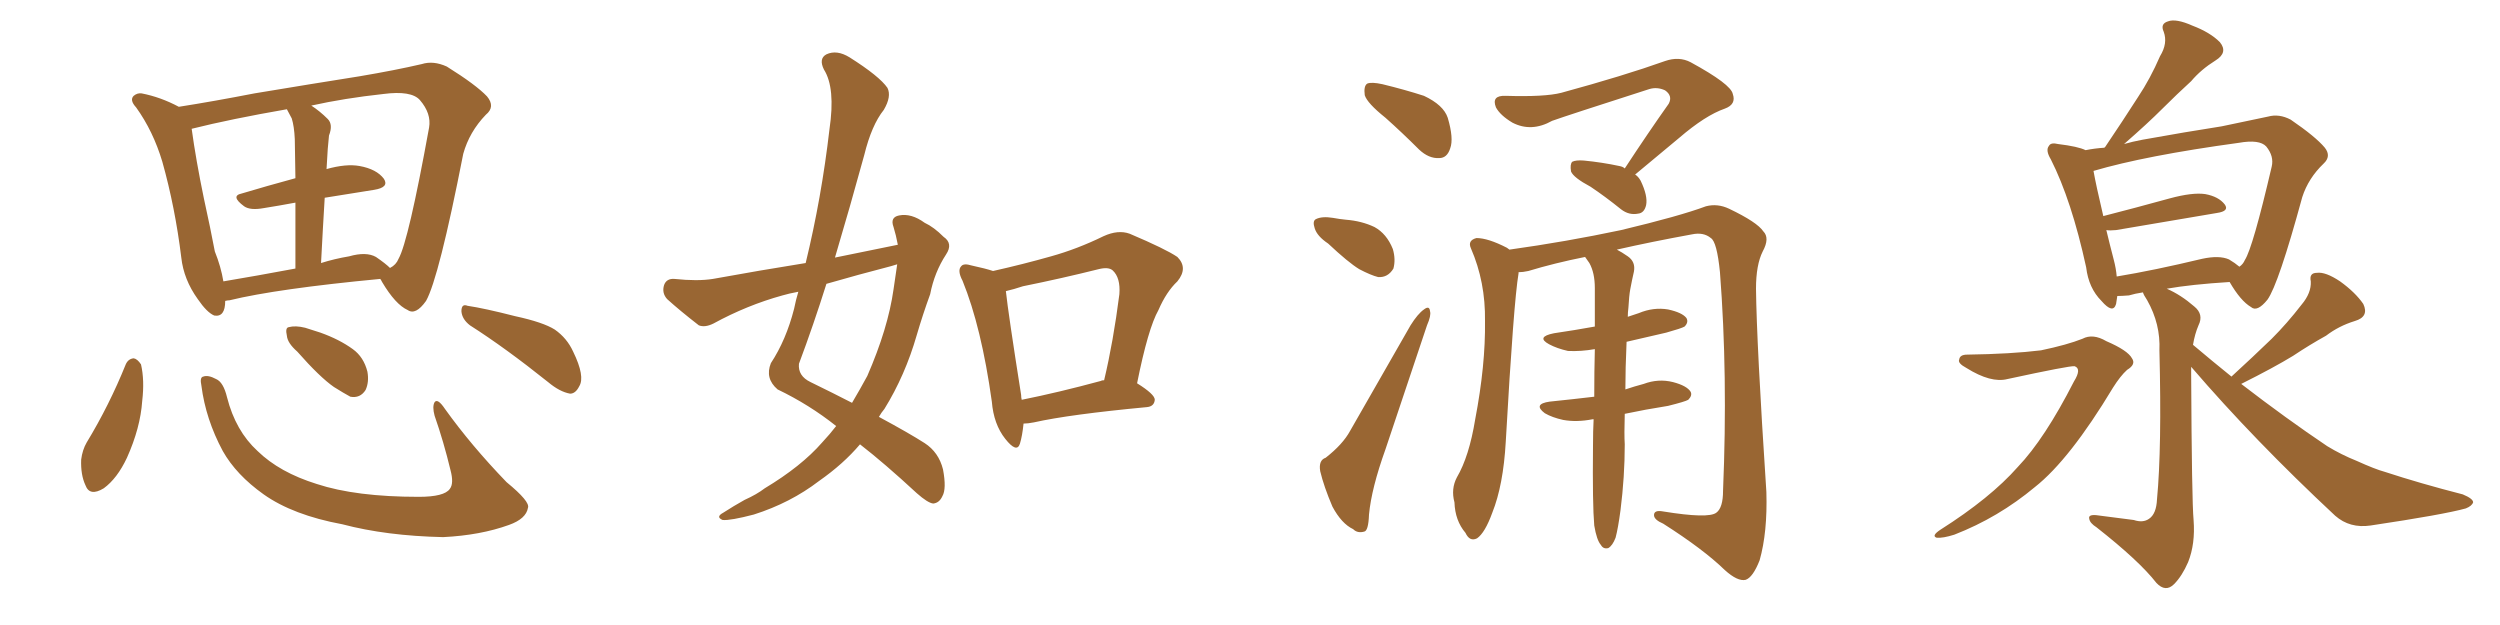 <svg xmlns="http://www.w3.org/2000/svg" xmlns:xlink="http://www.w3.org/1999/xlink" width="600" height="150"><path fill="#996633" padding="10" d="M54.05 72.22L54.05 72.22Q54.05 76.17 51.42 75.73L51.42 75.73Q49.66 75 47.46 71.78L47.46 71.78Q44.09 67.09 43.51 61.82L43.51 61.82Q42.04 49.80 38.96 38.82L38.96 38.82Q36.77 31.49 32.67 25.78L32.67 25.78Q31.05 24.02 32.08 23.00L32.08 23.00Q32.96 22.27 33.98 22.41L33.98 22.41Q38.53 23.29 42.92 25.63L42.92 25.63Q51.27 24.32 61.08 22.41L61.08 22.41Q75.15 20.07 86.28 18.31L86.28 18.31Q94.92 16.85 101.22 15.38L101.22 15.38Q104.00 14.50 107.23 15.97L107.23 15.97Q114.26 20.36 116.89 23.14L116.89 23.14Q118.95 25.63 116.60 27.54L116.60 27.54Q112.65 31.64 111.18 36.91L111.18 36.91L111.18 36.91Q105.32 66.80 102.25 72.22L102.25 72.22Q99.76 75.73 97.85 74.41L97.85 74.41Q94.92 73.10 91.70 67.68L91.70 67.68Q91.41 67.09 91.26 66.94L91.26 66.94Q66.50 69.29 55.08 72.07L55.08 72.07Q54.64 72.07 54.05 72.22ZM90.23 61.67L90.23 61.67Q92.58 63.28 93.60 64.31L93.60 64.31Q95.07 63.57 95.65 62.11L95.65 62.11Q98.00 58.01 102.98 30.62L102.98 30.62Q103.56 27.25 100.78 24.02L100.78 24.02Q98.73 21.68 91.99 22.56L91.99 22.56Q82.62 23.58 74.71 25.34L74.71 25.34Q76.76 26.66 78.66 28.56L78.66 28.56Q79.98 29.88 78.96 32.52L78.96 32.52Q78.81 33.84 78.66 35.74L78.66 35.74Q78.52 37.94 78.37 40.58L78.37 40.58Q83.06 39.26 86.28 39.84L86.28 39.84Q90.38 40.58 92.14 42.92L92.14 42.92Q93.46 44.97 89.79 45.56L89.79 45.56Q84.08 46.44 77.93 47.46L77.93 47.46Q77.49 54.64 77.05 63.13L77.05 63.13Q80.27 62.11 83.79 61.52L83.79 61.52Q87.89 60.35 90.23 61.67ZM53.61 67.53L53.61 67.53Q61.52 66.21 70.90 64.45L70.90 64.45Q70.90 54.93 70.90 48.63L70.90 48.63Q66.94 49.37 63.28 49.95L63.28 49.95Q60.06 50.54 58.59 49.51L58.59 49.51Q55.22 47.02 58.01 46.44L58.01 46.44Q63.87 44.68 70.90 42.77L70.90 42.77Q70.75 34.86 70.75 33.40L70.75 33.40Q70.61 30.32 70.02 28.42L70.02 28.42Q69.43 27.25 68.85 26.22L68.85 26.22Q55.37 28.56 46.00 30.91L46.00 30.91Q47.02 38.38 48.93 47.61L48.93 47.61Q50.54 54.93 51.56 60.35L51.56 60.35Q53.03 64.01 53.61 67.53ZM30.18 87.45L30.18 87.45Q30.76 86.13 32.08 85.99L32.08 85.99Q32.96 86.13 33.84 87.45L33.84 87.45Q34.72 91.26 34.13 96.24L34.13 96.24Q33.69 102.69 30.47 109.86L30.47 109.86Q28.13 114.84 24.90 117.19L24.90 117.19Q21.53 119.24 20.51 116.46L20.51 116.46Q19.34 113.96 19.48 110.30L19.48 110.30Q19.78 107.96 20.80 106.20L20.80 106.20Q26.22 97.27 30.18 87.45ZM48.34 92.58L48.34 92.58Q47.90 90.53 48.78 90.38L48.78 90.38Q49.95 89.94 51.86 90.97L51.86 90.97Q53.61 91.70 54.49 95.36L54.49 95.36Q56.54 103.42 61.82 108.25L61.82 108.25Q67.09 113.38 76.03 116.16L76.03 116.16Q85.40 119.24 100.49 119.24L100.49 119.24Q106.64 119.24 107.96 117.33L107.96 117.33Q108.98 116.02 108.11 112.79L108.11 112.79Q106.49 106.05 104.30 99.76L104.30 99.76Q103.71 97.56 104.30 96.53L104.30 96.53Q105.03 95.51 106.79 98.14L106.79 98.14Q113.09 106.93 121.58 115.72L121.58 115.72Q127.29 120.41 126.71 121.88L126.71 121.88Q126.27 124.51 122.17 125.98L122.17 125.98Q115.28 128.47 106.35 128.91L106.35 128.91Q92.72 128.61 82.18 125.83L82.18 125.83Q70.31 123.63 63.28 118.65L63.28 118.65Q56.69 113.96 53.47 108.25L53.47 108.25Q49.37 100.63 48.34 92.58ZM71.34 84.38L71.34 84.38Q68.99 82.32 68.85 80.57L68.85 80.57Q68.41 78.66 69.29 78.52L69.29 78.52Q70.90 78.08 73.24 78.66L73.24 78.66Q75 79.25 76.90 79.83L76.90 79.83Q81.45 81.45 84.67 83.79L84.67 83.79Q87.30 85.69 88.18 89.21L88.18 89.21Q88.62 91.70 87.74 93.60L87.74 93.60Q86.43 95.65 84.08 95.21L84.08 95.21Q82.47 94.34 80.13 92.87L80.13 92.87Q76.76 90.53 71.34 84.38ZM112.79 78.08L112.79 78.08L112.79 78.08Q110.89 76.61 110.74 74.71L110.74 74.71Q110.74 72.80 112.21 73.39L112.21 73.39Q116.16 73.97 123.63 75.88L123.63 75.88Q130.37 77.34 133.15 79.10L133.15 79.10Q136.08 81.15 137.55 84.38L137.55 84.38Q140.48 90.38 139.01 92.72L139.01 92.72Q138.13 94.48 136.82 94.48L136.82 94.48Q134.33 94.04 131.54 91.70L131.54 91.70Q121.29 83.50 112.79 78.08ZM215.48 58.74L215.48 58.74Q215.04 56.40 214.45 54.49L214.45 54.49Q213.57 52.15 215.77 51.71L215.77 51.71Q218.70 51.12 221.92 53.47L221.92 53.47Q224.12 54.49 226.46 56.84L226.46 56.84Q228.81 58.45 227.05 61.08L227.05 61.08Q224.27 65.33 223.24 70.61L223.24 70.61Q221.48 75.44 220.02 80.42L220.02 80.42Q217.24 90.09 212.26 98.14L212.26 98.14Q211.52 99.02 210.94 100.05L210.94 100.05Q218.26 104.00 221.92 106.35L221.92 106.35Q225.29 108.54 226.32 112.65L226.32 112.65Q227.20 117.33 226.17 119.09L226.17 119.09Q225.44 120.70 223.97 120.85L223.97 120.85Q222.66 120.70 220.02 118.36L220.02 118.36Q212.26 111.18 206.40 106.64L206.40 106.64Q202.44 111.33 196.58 115.43L196.58 115.43Q189.70 120.70 180.91 123.49L180.91 123.49Q175.34 124.95 173.44 124.80L173.44 124.80Q171.68 124.07 173.58 123.05L173.58 123.05Q176.07 121.44 178.71 119.97L178.71 119.97Q181.64 118.65 183.54 117.19L183.54 117.19Q192.33 111.91 197.31 106.20L197.31 106.20Q199.22 104.15 200.68 102.25L200.68 102.25Q194.24 97.12 186.62 93.46L186.62 93.46Q183.54 90.82 185.01 87.16L185.01 87.16Q188.67 81.59 190.58 74.12L190.58 74.12Q191.02 71.92 191.60 70.02L191.60 70.02Q189.26 70.46 187.79 70.90L187.79 70.90Q179.30 73.24 171.24 77.64L171.24 77.64Q169.19 78.66 167.72 78.08L167.72 78.08Q163.18 74.56 160.11 71.78L160.11 71.78Q158.79 70.31 159.38 68.41L159.38 68.41Q159.96 66.80 161.87 66.94L161.87 66.94Q167.43 67.53 171.09 66.94L171.09 66.94Q182.37 64.89 193.36 63.13L193.36 63.13Q197.17 47.46 199.07 31.05L199.07 31.05Q200.54 21.09 197.75 16.70L197.75 16.70Q196.44 14.06 198.34 13.04L198.34 13.04Q200.83 11.87 203.91 13.77L203.91 13.77Q211.08 18.31 212.99 21.09L212.99 21.09Q214.01 23.14 212.11 26.37L212.11 26.37Q209.18 30.03 207.42 37.21L207.42 37.21Q204.05 49.51 200.39 61.82L200.39 61.82Q208.30 60.21 215.48 58.74ZM213.87 63.87L213.87 63.87Q205.96 65.92 198.34 68.12L198.34 68.12Q195.26 77.93 191.75 87.30L191.75 87.30Q191.46 90.23 194.53 91.70L194.53 91.70Q199.95 94.34 204.49 96.68L204.49 96.68Q206.40 93.46 208.15 90.23L208.15 90.23Q213.13 78.81 214.45 69.43L214.45 69.43Q214.89 66.21 215.33 63.43L215.33 63.43Q214.45 63.72 213.87 63.87ZM245.65 101.66L245.65 101.66Q245.36 104.59 244.78 106.49L244.78 106.49Q244.04 108.84 241.26 105.32L241.26 105.32Q238.48 101.81 238.04 96.39L238.04 96.39Q235.55 78.52 231.01 67.38L231.01 67.38Q229.69 64.89 230.71 63.87L230.71 63.87Q231.30 63.13 233.20 63.72L233.20 63.72Q236.57 64.45 238.33 65.04L238.33 65.04Q245.51 63.43 252.25 61.52L252.25 61.52Q258.54 59.77 264.84 56.69L264.84 56.69Q268.36 55.08 271.14 56.10L271.14 56.10Q279.79 59.77 282.57 61.67L282.57 61.67Q285.21 64.31 282.57 67.53L282.57 67.53Q279.93 70.02 278.03 74.41L278.03 74.41Q275.54 78.81 272.90 91.99L272.90 91.99Q277.15 94.63 277.15 95.95L277.15 95.95Q277.00 97.56 275.24 97.71L275.24 97.71Q256.64 99.46 248.14 101.37L248.14 101.37Q246.68 101.66 245.65 101.66ZM264.26 91.41L264.26 91.41L264.26 91.41Q264.40 91.26 264.99 91.26L264.99 91.26Q267.19 82.03 268.65 70.61L268.65 70.61Q268.95 66.65 267.04 64.89L267.04 64.89Q266.02 64.01 263.67 64.60L263.67 64.60Q254.88 66.80 245.51 68.70L245.51 68.70Q243.31 69.43 241.41 69.87L241.41 69.87Q241.99 75.29 245.07 94.78L245.07 94.78Q245.07 95.36 245.21 95.95L245.21 95.95Q254.00 94.19 264.26 91.41ZM332.52 28.27L332.52 28.27Q328.13 24.76 327.54 22.85L327.54 22.85Q327.25 20.65 328.13 20.07L328.13 20.07Q329.15 19.63 331.79 20.21L331.79 20.21Q337.21 21.53 341.75 23.00L341.75 23.00Q346.44 25.20 347.46 28.27L347.46 28.27Q348.93 33.25 348.05 35.60L348.05 35.60Q347.31 37.94 345.41 37.94L345.41 37.94Q342.92 38.09 340.58 35.89L340.58 35.89Q336.47 31.79 332.52 28.27ZM318.75 58.45L318.75 58.45Q316.11 56.69 315.53 54.79L315.53 54.79Q314.94 53.03 315.82 52.59L315.82 52.59Q317.29 51.86 319.92 52.29L319.92 52.29Q321.53 52.59 323.00 52.73L323.00 52.73Q326.81 53.03 329.88 54.49L329.88 54.49Q332.81 56.10 334.28 59.77L334.28 59.77Q335.01 62.26 334.42 64.45L334.42 64.45Q333.11 66.65 330.76 66.50L330.76 66.50Q329.00 66.06 326.22 64.60L326.22 64.60Q323.58 62.99 318.75 58.45ZM318.16 109.86L318.16 109.86Q322.27 106.64 324.02 103.42L324.02 103.42Q330.91 91.41 338.53 78.08L338.53 78.08Q340.28 75.29 341.75 74.27L341.75 74.27Q343.07 73.24 343.21 74.71L343.21 74.71Q343.51 75.73 342.48 78.08L342.48 78.08Q337.79 91.99 332.52 107.81L332.52 107.81Q329.15 117.19 328.56 123.49L328.56 123.49Q328.42 127.44 327.39 127.59L327.39 127.59Q325.78 128.03 324.76 127.00L324.76 127.00Q321.97 125.68 319.78 121.58L319.78 121.58Q317.72 116.75 316.85 113.09L316.85 113.09Q316.41 110.45 318.16 109.86ZM389.94 40.43L389.94 40.43Q395.51 31.93 400.49 24.90L400.49 24.90Q401.51 23.00 399.61 21.68L399.61 21.68Q397.71 20.80 395.80 21.39L395.80 21.39Q376.17 27.69 372.51 29.00L372.51 29.00Q367.53 31.79 362.99 29.44L362.99 29.44Q360.06 27.69 359.03 25.78L359.03 25.78Q357.86 22.85 361.38 23.00L361.38 23.00Q370.75 23.29 374.71 22.27L374.71 22.27Q389.79 18.16 399.61 14.65L399.61 14.65Q402.98 13.48 405.76 14.94L405.76 14.94Q415.43 20.21 415.87 22.56L415.87 22.56Q416.75 25.05 413.96 26.07L413.96 26.07Q409.28 27.69 402.98 33.11L402.98 33.11Q397.41 37.79 392.43 41.89L392.43 41.89Q393.16 42.33 393.75 43.36L393.75 43.36Q395.51 47.02 395.07 49.22L395.07 49.22Q394.63 51.12 393.16 51.27L393.16 51.27Q390.97 51.71 389.06 50.24L389.06 50.24Q385.25 47.17 381.74 44.82L381.74 44.82Q377.64 42.63 377.05 41.16L377.05 41.16Q376.76 39.40 377.34 38.82L377.34 38.82Q378.22 38.38 380.13 38.53L380.13 38.53Q384.52 38.96 388.62 39.84L388.62 39.84Q389.50 39.99 389.94 40.43ZM362.26 59.91L362.26 59.91L362.26 59.91Q375.88 58.01 389.06 55.22L389.06 55.22Q403.13 51.86 409.42 49.51L409.42 49.51Q412.21 48.78 414.99 50.10L414.99 50.10Q421.73 53.32 423.19 55.52L423.19 55.52Q424.80 57.13 423.05 60.35L423.05 60.35Q421.44 63.57 421.44 69.29L421.44 69.29Q421.58 82.32 423.93 118.07L423.93 118.07Q424.22 127.73 422.31 134.47L422.31 134.47Q420.70 138.57 418.95 139.16L418.95 139.16Q417.04 139.60 413.96 136.82L413.96 136.82Q408.84 131.84 399.17 125.68L399.17 125.68Q397.12 124.80 396.97 123.78L396.97 123.78Q396.83 122.31 399.17 122.75L399.17 122.75Q410.01 124.51 411.91 123.05L411.91 123.05Q413.53 121.88 413.53 117.77L413.53 117.77Q414.70 89.94 412.79 65.33L412.79 65.33Q412.06 58.01 410.60 57.13L410.60 57.13Q408.84 55.66 406.05 56.25L406.05 56.25Q396.39 58.01 388.04 59.91L388.04 59.91Q389.21 60.50 390.67 61.52L390.67 61.52Q392.58 62.84 392.14 65.19L392.14 65.19Q391.70 67.09 391.26 69.43L391.26 69.43Q390.97 71.04 390.82 73.83L390.82 73.83Q390.67 75 390.67 76.03L390.67 76.03Q391.99 75.59 393.31 75.15L393.31 75.15Q396.83 73.68 400.34 74.27L400.34 74.27Q403.71 75 404.74 76.32L404.74 76.32Q405.32 77.34 404.30 78.37L404.30 78.37Q403.56 78.81 399.90 79.83L399.90 79.83Q394.92 81.01 390.38 82.03L390.38 82.03Q390.09 88.48 390.09 93.46L390.09 93.46Q392.29 92.72 394.48 92.14L394.48 92.14Q398.00 90.82 401.51 91.70L401.51 91.70Q404.88 92.58 405.76 94.04L405.76 94.04Q406.20 94.92 405.18 95.95L405.18 95.95Q404.44 96.39 400.34 97.41L400.34 97.41Q394.78 98.29 389.94 99.32L389.94 99.32Q389.79 104.30 389.94 106.64L389.94 106.64Q389.94 114.40 388.92 122.46L388.92 122.46Q388.33 126.86 387.74 129.05L387.74 129.05Q387.01 130.96 385.99 131.54L385.99 131.54Q384.81 131.84 384.23 130.81L384.23 130.81Q383.20 129.64 382.62 126.12L382.62 126.12Q382.18 121.14 382.32 106.93L382.32 106.93Q382.32 103.42 382.47 100.63L382.47 100.63Q382.18 100.63 382.18 100.63L382.18 100.63Q378.37 101.37 375.15 100.78L375.15 100.78Q372.51 100.20 370.75 99.17L370.75 99.17Q367.82 96.97 371.92 96.39L371.92 96.39Q377.64 95.80 382.62 95.21L382.62 95.21Q382.62 89.06 382.76 83.79L382.76 83.79Q379.39 84.38 376.32 84.23L376.32 84.23Q373.68 83.64 371.78 82.62L371.78 82.62Q368.55 80.86 372.95 79.98L372.95 79.98Q377.93 79.25 382.76 78.37L382.76 78.37Q382.76 73.24 382.76 69.14L382.76 69.14Q382.76 65.48 381.45 63.13L381.45 63.13Q380.86 62.26 380.42 61.67L380.42 61.67Q373.10 63.13 366.80 65.04L366.80 65.04Q365.48 65.33 364.45 65.33L364.45 65.33Q364.45 65.48 364.45 65.63L364.45 65.63Q363.28 72.51 361.38 106.05L361.38 106.05Q360.79 116.46 358.15 123.05L358.15 123.05Q356.40 127.88 354.49 129.20L354.49 129.20Q352.73 130.08 351.71 127.88L351.71 127.88Q349.22 124.95 349.07 120.56L349.07 120.56Q348.19 117.33 349.66 114.55L349.66 114.55Q352.59 109.57 354.05 100.63L354.05 100.63Q356.54 87.60 356.40 77.05L356.40 77.05Q356.54 67.68 353.03 59.62L353.03 59.62Q352.15 57.71 354.35 57.13L354.35 57.13Q357.13 57.13 361.67 59.47L361.67 59.47Q362.11 59.77 362.26 59.91ZM472.12 85.11L472.12 85.11Q482.67 84.96 489.84 84.08L489.84 84.08Q496.14 82.76 499.80 81.30L499.80 81.30Q502.29 79.98 505.52 81.88L505.52 81.88Q510.64 84.08 511.67 85.99L511.67 85.99Q512.70 87.45 510.50 88.77L510.50 88.77Q508.89 90.23 507.13 93.02L507.13 93.02Q496.73 110.30 488.38 116.89L488.38 116.89Q479.59 124.22 469.04 128.32L469.04 128.32Q466.26 129.20 464.79 129.05L464.79 129.05Q463.48 128.61 465.67 127.15L465.67 127.15Q477.69 119.53 484.28 112.06L484.28 112.06Q490.72 105.32 497.75 91.55L497.75 91.55Q499.66 88.48 497.90 87.89L497.90 87.89Q496.73 87.74 481.79 90.97L481.79 90.97Q477.83 91.99 471.97 88.33L471.97 88.33Q469.78 87.16 470.21 86.28L470.21 86.28Q470.36 85.11 472.12 85.11ZM535.55 90.38L535.55 90.38Q540.67 85.69 545.21 81.30L545.21 81.30Q548.88 77.64 552.39 73.10L552.39 73.10Q554.74 70.31 554.59 67.53L554.59 67.53Q554.15 65.48 556.05 65.48L556.05 65.48Q558.11 65.19 561.62 67.53L561.62 67.53Q565.28 70.17 567.19 72.95L567.19 72.95Q568.65 76.03 565.14 77.05L565.14 77.05Q561.33 78.22 558.25 80.57L558.25 80.57Q554.30 82.76 550.34 85.40L550.34 85.40Q545.80 88.18 537.89 92.14L537.89 92.14Q548.73 100.49 558.54 107.08L558.54 107.08Q561.91 109.13 565.58 110.60L565.58 110.60Q570.12 112.65 572.31 113.23L572.31 113.23Q580.81 116.02 591.06 118.65L591.06 118.65Q593.55 119.68 593.55 120.56L593.55 120.56Q593.26 121.44 591.80 122.02L591.80 122.02Q586.52 123.49 568.95 126.12L568.95 126.12Q563.96 126.86 560.45 123.78L560.45 123.78Q540.97 105.62 525.88 88.04L525.88 88.04Q525.88 88.92 525.88 89.94L525.88 89.94Q526.03 120.26 526.46 124.80L526.46 124.80Q526.90 130.52 525.15 134.91L525.15 134.91Q523.68 138.28 521.78 140.19L521.78 140.19Q519.73 142.24 517.53 139.89L517.53 139.89Q513.43 134.62 503.17 126.56L503.17 126.56Q501.56 125.54 501.42 124.51L501.42 124.51Q501.12 123.49 503.03 123.63L503.03 123.63Q507.57 124.22 512.11 124.80L512.11 124.80Q514.31 125.54 515.77 124.51L515.77 124.51Q517.53 123.34 517.68 119.82L517.68 119.82Q518.85 107.52 518.26 84.08L518.26 84.08Q518.55 77.78 515.33 72.07L515.33 72.07Q514.45 70.75 514.31 70.17L514.31 70.17Q512.40 70.46 510.94 70.90L510.94 70.90Q509.18 71.04 508.15 71.04L508.15 71.04Q508.01 72.07 507.86 72.95L507.86 72.95Q507.13 75.44 504.35 72.22L504.35 72.22Q501.27 69.14 500.68 64.16L500.68 64.16Q497.17 48.05 492.19 38.23L492.19 38.23Q490.87 36.04 491.75 35.01L491.75 35.01Q492.19 34.13 493.95 34.57L493.95 34.57Q498.78 35.16 500.54 36.04L500.54 36.04Q502.73 35.60 505.08 35.45L505.08 35.45Q505.08 35.30 505.22 35.30L505.22 35.30Q509.47 29.00 513.13 23.29L513.13 23.29Q516.06 18.90 518.41 13.48L518.41 13.48Q520.31 10.40 519.29 7.62L519.29 7.62Q518.41 5.71 520.31 5.13L520.31 5.13Q522.22 4.39 526.17 6.15L526.17 6.15Q530.42 7.76 532.76 10.11L532.76 10.11Q534.81 12.60 531.74 14.50L531.74 14.50Q528.22 16.70 525.88 19.48L525.88 19.48Q522.51 22.56 518.99 26.07L518.99 26.07Q515.48 29.59 509.77 34.57L509.77 34.57Q511.82 33.98 514.16 33.54L514.16 33.54Q524.71 31.64 533.20 30.32L533.20 30.32Q539.50 29.00 544.34 27.98L544.34 27.98Q546.97 27.25 549.76 28.71L549.76 28.71Q555.76 32.81 557.96 35.45L557.96 35.45Q559.57 37.50 557.67 39.26L557.67 39.26Q554.00 42.77 552.54 47.31L552.54 47.31L552.54 47.31Q546.83 68.26 544.19 71.92L544.19 71.92Q541.70 75 540.23 73.68L540.23 73.68Q537.74 72.22 535.11 67.68L535.11 67.68Q525.88 68.26 520.02 69.29L520.02 69.29Q523.39 70.75 526.61 73.54L526.61 73.54Q528.96 75.44 527.64 78.08L527.64 78.08Q526.76 80.13 526.32 82.76L526.32 82.76Q531.01 86.72 535.55 90.38ZM534.96 62.26L534.96 62.26L534.96 62.26Q536.43 63.13 537.45 64.01L537.45 64.01Q538.33 63.43 538.77 62.40L538.77 62.40Q540.67 59.47 545.21 39.99L545.21 39.99Q545.80 37.50 543.90 35.16L543.90 35.16Q542.29 33.40 537.30 34.28L537.30 34.28Q514.89 37.35 502.44 41.02L502.44 41.02Q503.03 44.38 504.79 51.86L504.79 51.86Q512.26 49.95 520.75 47.61L520.75 47.61Q526.17 46.14 529.25 46.58L529.25 46.58Q532.47 47.17 533.94 49.07L533.94 49.07Q535.11 50.68 532.03 51.12L532.03 51.12Q521.63 52.88 507.86 55.22L507.86 55.22Q506.40 55.37 505.52 55.22L505.52 55.22Q506.25 58.30 507.28 62.26L507.28 62.26Q507.86 64.45 508.01 66.36L508.01 66.36Q516.94 64.89 528.52 62.11L528.52 62.11Q532.62 61.23 534.96 62.26Z"/></svg>